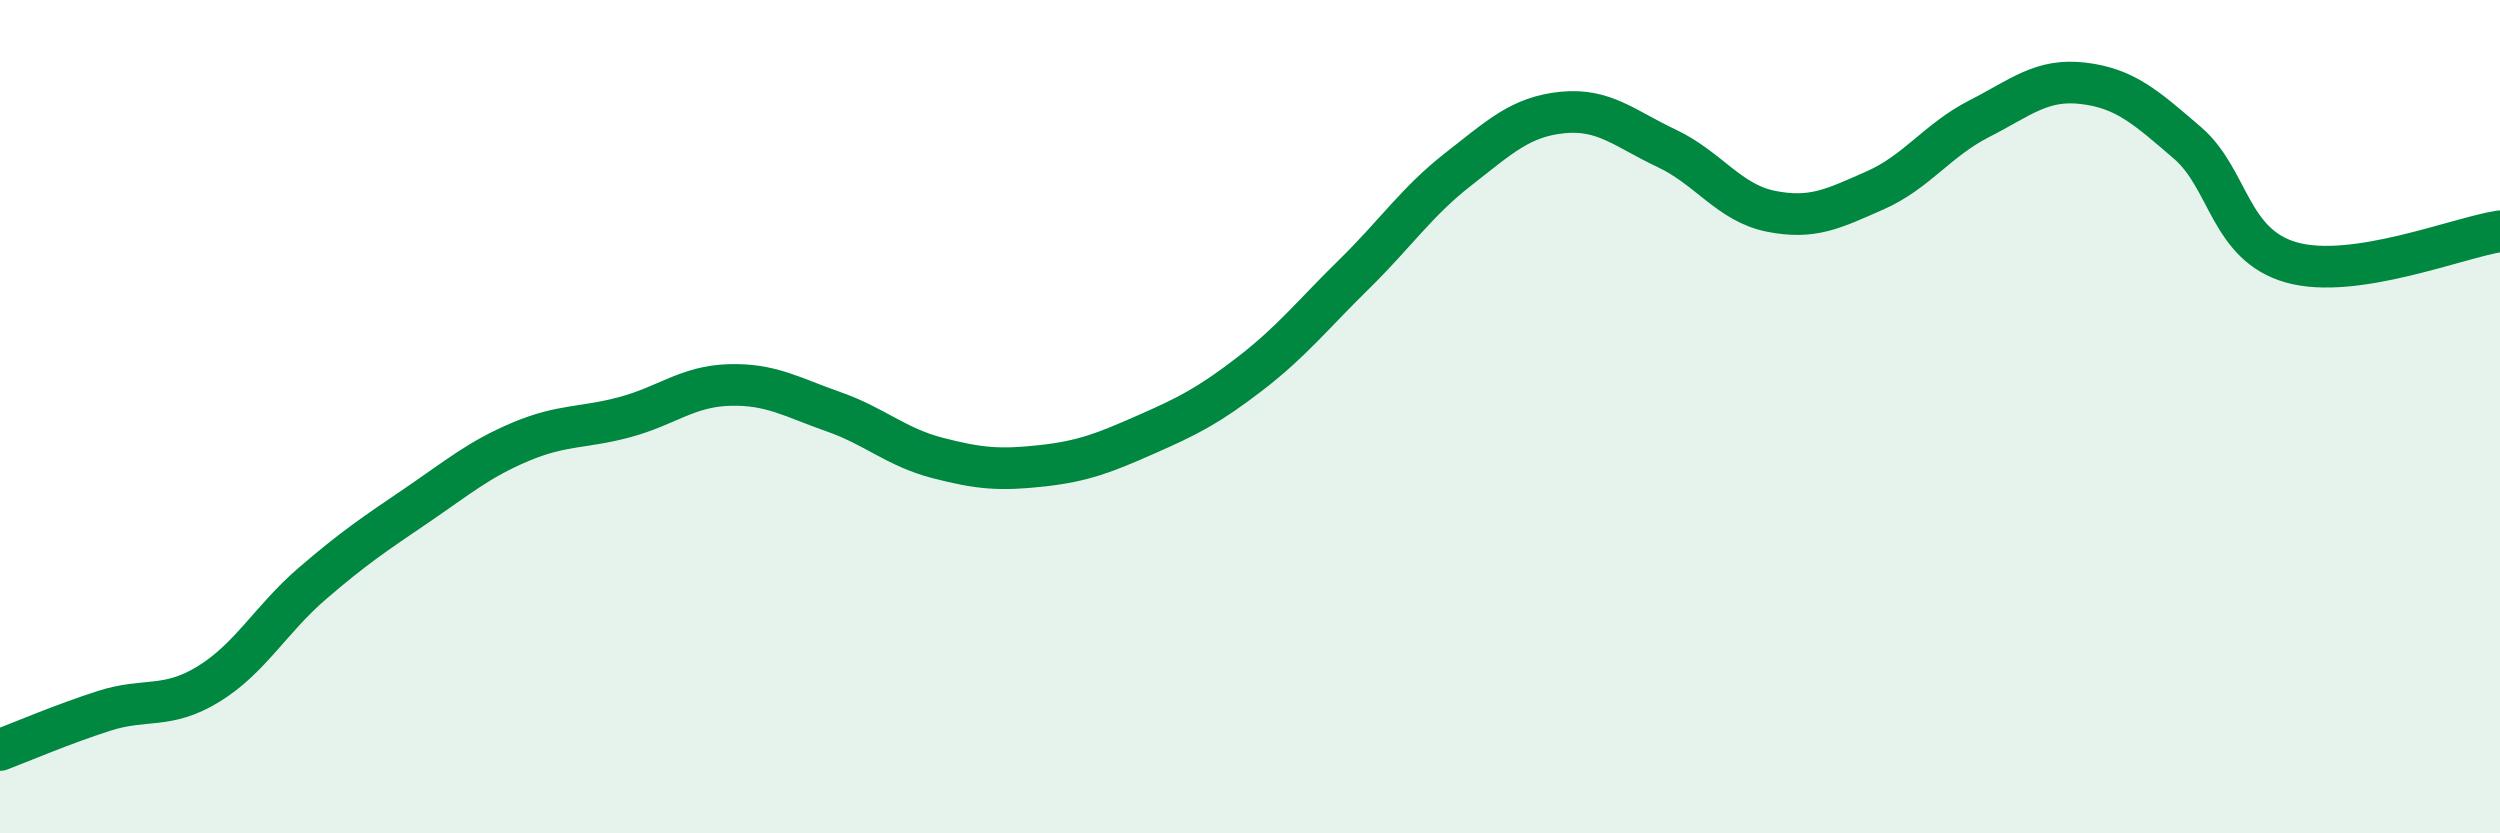 
    <svg width="60" height="20" viewBox="0 0 60 20" xmlns="http://www.w3.org/2000/svg">
      <path
        d="M 0,18 C 0.5,17.81 1.5,17.38 2.5,17.06 C 3.5,16.74 4,17.03 5,16.42 C 6,15.81 6.5,14.86 7.5,14 C 8.5,13.14 9,12.81 10,12.13 C 11,11.45 11.5,11.02 12.5,10.6 C 13.5,10.18 14,10.28 15,10.01 C 16,9.74 16.5,9.27 17.5,9.24 C 18.5,9.21 19,9.53 20,9.88 C 21,10.23 21.5,10.73 22.5,10.99 C 23.5,11.25 24,11.29 25,11.18 C 26,11.07 26.5,10.87 27.5,10.43 C 28.5,9.99 29,9.74 30,8.97 C 31,8.2 31.5,7.56 32.5,6.58 C 33.5,5.6 34,4.84 35,4.06 C 36,3.28 36.5,2.8 37.5,2.7 C 38.5,2.6 39,3.09 40,3.56 C 41,4.03 41.5,4.87 42.5,5.07 C 43.5,5.27 44,5.01 45,4.57 C 46,4.13 46.5,3.36 47.5,2.85 C 48.5,2.34 49,1.88 50,2 C 51,2.12 51.5,2.57 52.5,3.43 C 53.5,4.29 53.5,5.88 55,6.3 C 56.5,6.72 59,5.7 60,5.55L60 20L0 20Z"
        fill="#008740"
        opacity="0.1"
        stroke-linecap="round"
        stroke-linejoin="round"
      />
      <path
        d="M 0,18 C 0.5,17.81 1.5,17.38 2.5,17.06 C 3.5,16.74 4,17.03 5,16.42 C 6,15.81 6.5,14.86 7.5,14 C 8.5,13.14 9,12.81 10,12.13 C 11,11.45 11.5,11.02 12.5,10.6 C 13.5,10.18 14,10.28 15,10.01 C 16,9.74 16.5,9.27 17.5,9.24 C 18.5,9.21 19,9.53 20,9.88 C 21,10.23 21.5,10.73 22.5,10.99 C 23.5,11.25 24,11.29 25,11.18 C 26,11.07 26.5,10.87 27.5,10.43 C 28.5,9.99 29,9.74 30,8.97 C 31,8.2 31.5,7.56 32.5,6.58 C 33.5,5.6 34,4.84 35,4.06 C 36,3.28 36.5,2.8 37.5,2.7 C 38.5,2.6 39,3.09 40,3.56 C 41,4.03 41.5,4.87 42.5,5.07 C 43.5,5.27 44,5.01 45,4.57 C 46,4.13 46.5,3.36 47.5,2.85 C 48.5,2.34 49,1.88 50,2 C 51,2.12 51.5,2.57 52.5,3.43 C 53.5,4.29 53.5,5.88 55,6.3 C 56.5,6.72 59,5.7 60,5.55"
        stroke="#008740"
        stroke-width="1"
        fill="none"
        stroke-linecap="round"
        stroke-linejoin="round"
      />
    </svg>
  